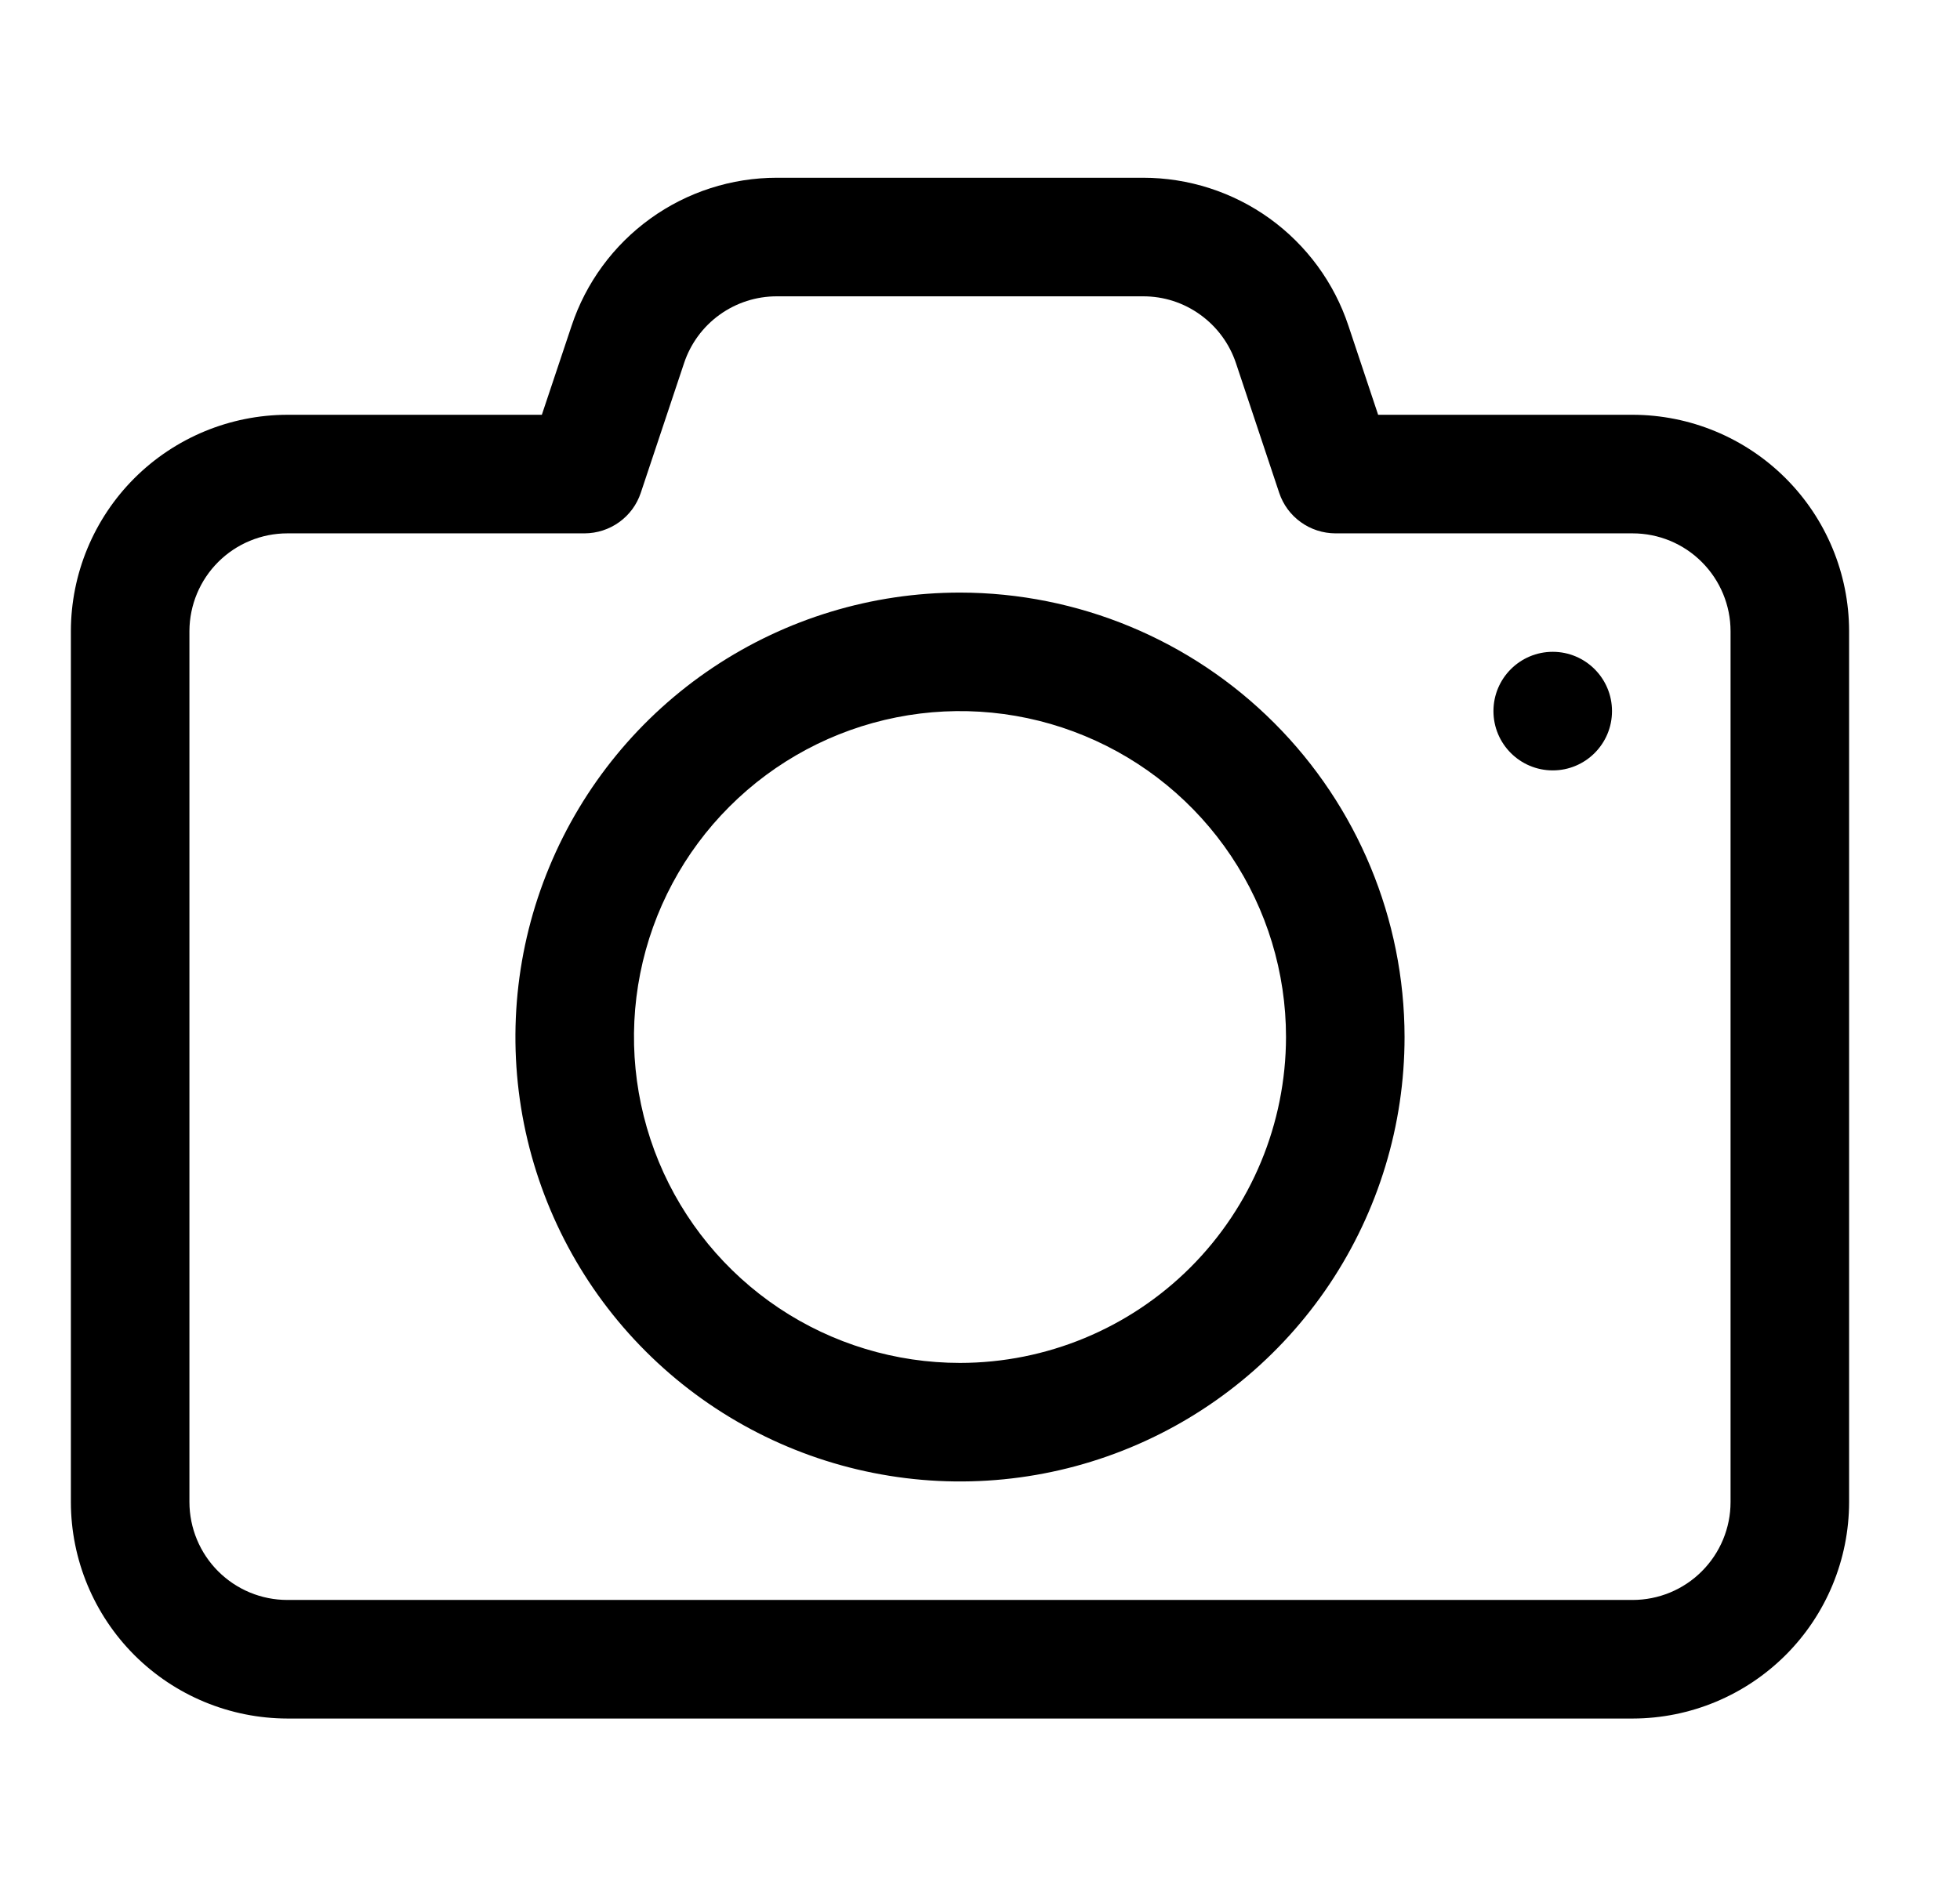 <svg width="31" height="30" viewBox="0 0 31 30" fill="none" xmlns="http://www.w3.org/2000/svg">
<path d="M25.822 6.562H21.797L21.328 5.156C21.102 4.473 20.666 3.879 20.083 3.458C19.5 3.038 18.799 2.812 18.079 2.812H12.288C11.569 2.812 10.868 3.038 10.285 3.459C9.702 3.88 9.266 4.474 9.04 5.156L8.57 6.562H4.545C3.637 6.564 2.767 6.925 2.125 7.566C1.483 8.208 1.122 9.079 1.121 9.986V23.767C1.123 24.675 1.485 25.544 2.126 26.185C2.768 26.826 3.638 27.186 4.545 27.188H25.826C26.733 27.186 27.602 26.824 28.244 26.182C28.885 25.541 29.245 24.671 29.246 23.764V9.982C29.244 9.075 28.883 8.206 28.241 7.565C27.599 6.924 26.729 6.563 25.822 6.562ZM27.371 23.764C27.371 24.174 27.207 24.568 26.917 24.858C26.627 25.149 26.233 25.312 25.822 25.312H4.545C4.134 25.312 3.741 25.149 3.45 24.858C3.16 24.568 2.997 24.174 2.996 23.764V9.982C2.998 9.573 3.161 9.18 3.452 8.89C3.742 8.601 4.135 8.438 4.545 8.438H9.246C9.443 8.437 9.635 8.375 9.794 8.26C9.954 8.145 10.073 7.983 10.135 7.796L10.819 5.746C10.921 5.438 11.118 5.169 11.382 4.979C11.646 4.789 11.963 4.687 12.288 4.688H18.079C18.405 4.687 18.722 4.789 18.985 4.98C19.249 5.17 19.446 5.438 19.549 5.747L20.232 7.796C20.294 7.983 20.413 8.145 20.573 8.26C20.732 8.375 20.924 8.437 21.121 8.438H25.822C26.233 8.438 26.627 8.601 26.917 8.892C27.207 9.182 27.371 9.576 27.371 9.986V23.764Z" fill="black"/>
<path d="M15.184 9.375C13.793 9.375 12.434 9.787 11.277 10.56C10.121 11.333 9.22 12.431 8.688 13.716C8.155 15 8.016 16.414 8.287 17.778C8.559 19.142 9.228 20.395 10.212 21.378C11.195 22.361 12.448 23.031 13.812 23.302C15.176 23.574 16.59 23.434 17.874 22.902C19.159 22.37 20.257 21.469 21.03 20.313C21.802 19.156 22.215 17.797 22.215 16.406C22.213 14.542 21.471 12.755 20.153 11.437C18.835 10.118 17.048 9.377 15.184 9.375ZM15.184 21.562C14.164 21.562 13.167 21.26 12.319 20.694C11.471 20.127 10.81 19.322 10.42 18.38C10.03 17.437 9.927 16.401 10.126 15.4C10.325 14.4 10.816 13.481 11.538 12.76C12.259 12.039 13.177 11.548 14.178 11.349C15.178 11.15 16.215 11.252 17.157 11.643C18.099 12.033 18.904 12.694 19.471 13.542C20.037 14.389 20.34 15.386 20.34 16.406C20.338 17.773 19.795 19.084 18.828 20.051C17.861 21.017 16.551 21.561 15.184 21.562Z" fill="black"/>
<path d="M24.559 12.188C25.076 12.188 25.496 11.768 25.496 11.25C25.496 10.732 25.076 10.312 24.559 10.312C24.041 10.312 23.621 10.732 23.621 11.25C23.621 11.768 24.041 12.188 24.559 12.188Z" fill="black"/>
</svg>
